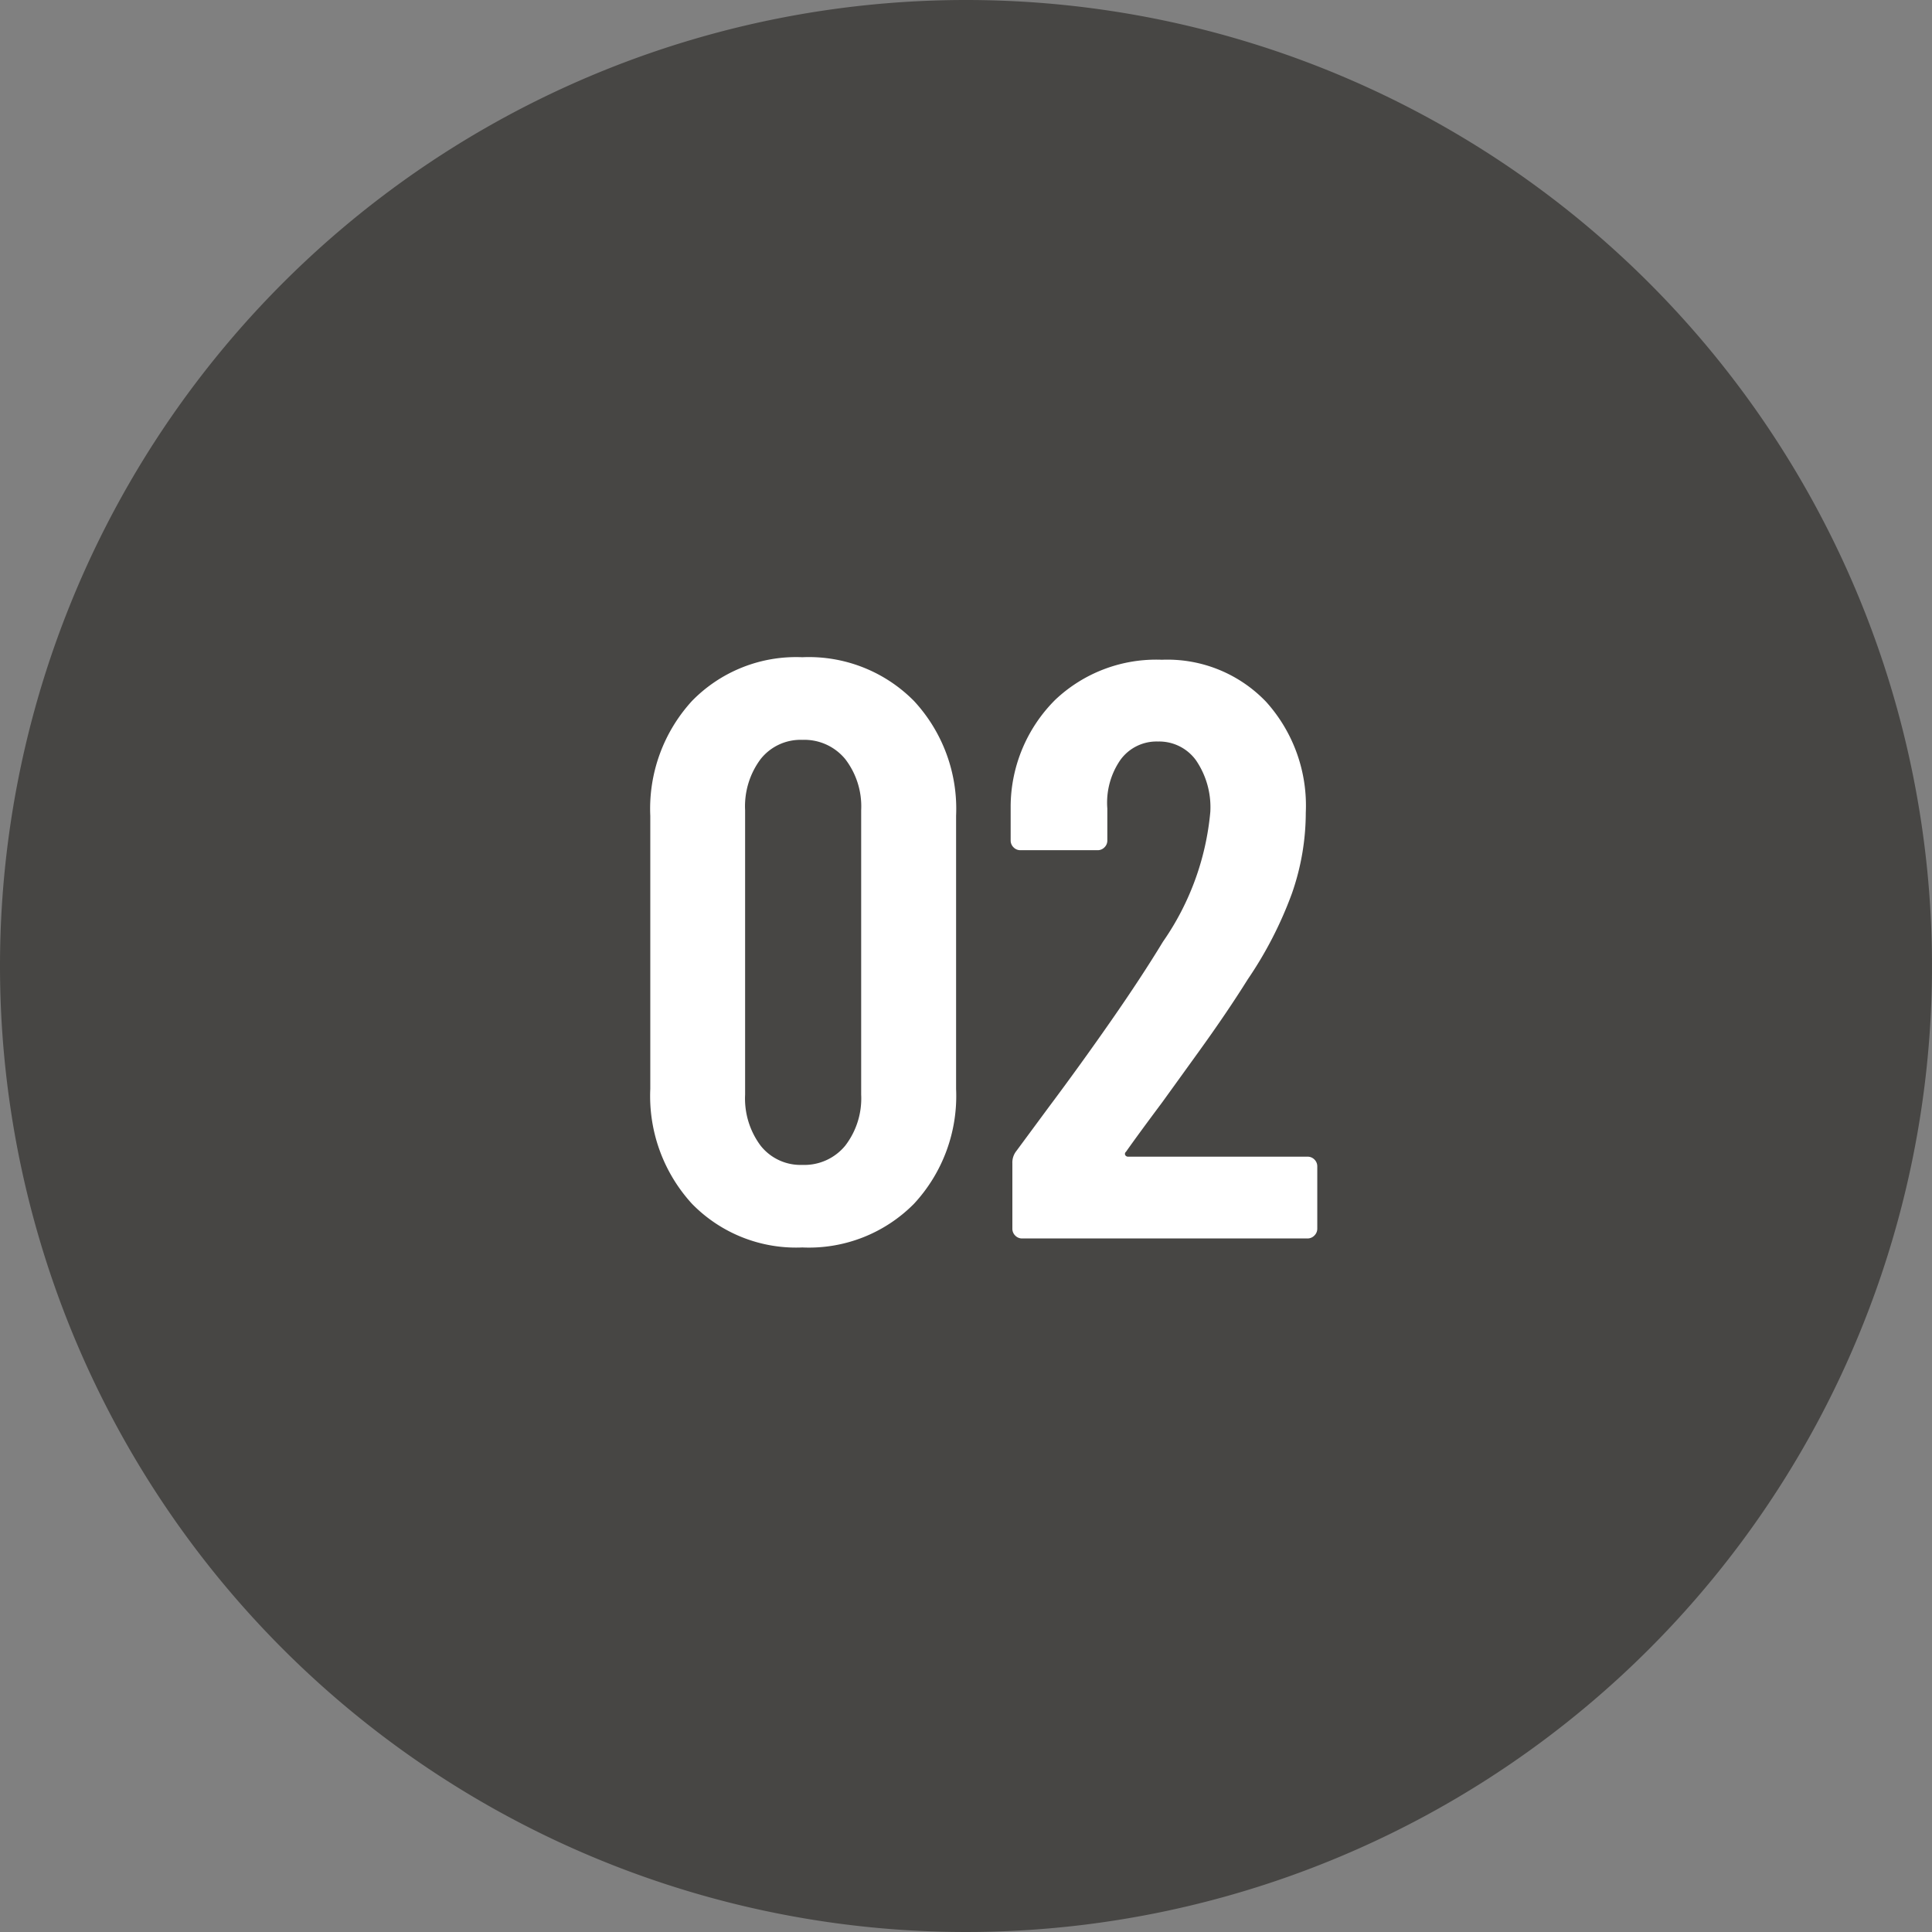 <svg xmlns="http://www.w3.org/2000/svg" width="78" height="78" viewBox="0 0 78 78">
  <rect x="0" y="0" width="78" height="78" fill="#808080" stroke="none"/>
  <g id="グループ_98" data-name="グループ 98" transform="translate(-642 -6367)">
    <path id="パス_994" data-name="パス 994" d="M39,0A39,39,0,1,1,0,39,39,39,0,0,1,39,0Z" transform="translate(642 6367)" fill="#474644"/>
    <path id="パス_995" data-name="パス 995" d="M7.392.363A5.869,5.869,0,0,1,2.937-1.4,6.441,6.441,0,0,1,1.254-6.039V-17.061A6.441,6.441,0,0,1,2.937-21.7a5.869,5.869,0,0,1,4.455-1.766A5.965,5.965,0,0,1,11.9-21.7a6.4,6.4,0,0,1,1.7,4.636V-6.039A6.4,6.4,0,0,1,11.9-1.4,5.965,5.965,0,0,1,7.392.363Zm0-3.333a2.135,2.135,0,0,0,1.732-.776,3.127,3.127,0,0,0,.644-2.062V-17.292a3.127,3.127,0,0,0-.644-2.062,2.135,2.135,0,0,0-1.732-.776,2.053,2.053,0,0,0-1.683.776,3.182,3.182,0,0,0-.627,2.063V-5.808a3.182,3.182,0,0,0,.627,2.063A2.053,2.053,0,0,0,7.392-2.97ZM20.46-3.5a.108.108,0,0,0-.033.132.133.133,0,0,0,.132.066h7.227a.382.382,0,0,1,.281.115.382.382,0,0,1,.115.28V-.4a.382.382,0,0,1-.115.28A.382.382,0,0,1,27.786,0H16.269a.382.382,0,0,1-.281-.116.382.382,0,0,1-.116-.28v-2.64a.747.747,0,0,1,.165-.5L17.325-5.28Q18.612-7,19.85-8.778t2.1-3.2a10.885,10.885,0,0,0,1.914-5.247,3.358,3.358,0,0,0-.578-2.079,1.833,1.833,0,0,0-1.534-.759,1.8,1.8,0,0,0-1.518.742,3.033,3.033,0,0,0-.528,1.963v1.287a.382.382,0,0,1-.115.28.382.382,0,0,1-.281.116H16.2a.382.382,0,0,1-.281-.116.382.382,0,0,1-.116-.28V-17.49a6.113,6.113,0,0,1,1.8-4.257,5.925,5.925,0,0,1,4.307-1.617,5.511,5.511,0,0,1,4.208,1.7,6.256,6.256,0,0,1,1.6,4.471,9.906,9.906,0,0,1-.561,3.267,15.766,15.766,0,0,1-1.782,3.465q-.825,1.32-1.964,2.9t-1.5,2.079Q20.922-4.158,20.46-3.5Z" transform="translate(667 6417)" fill="#fff"/>
  </g>
</svg>
